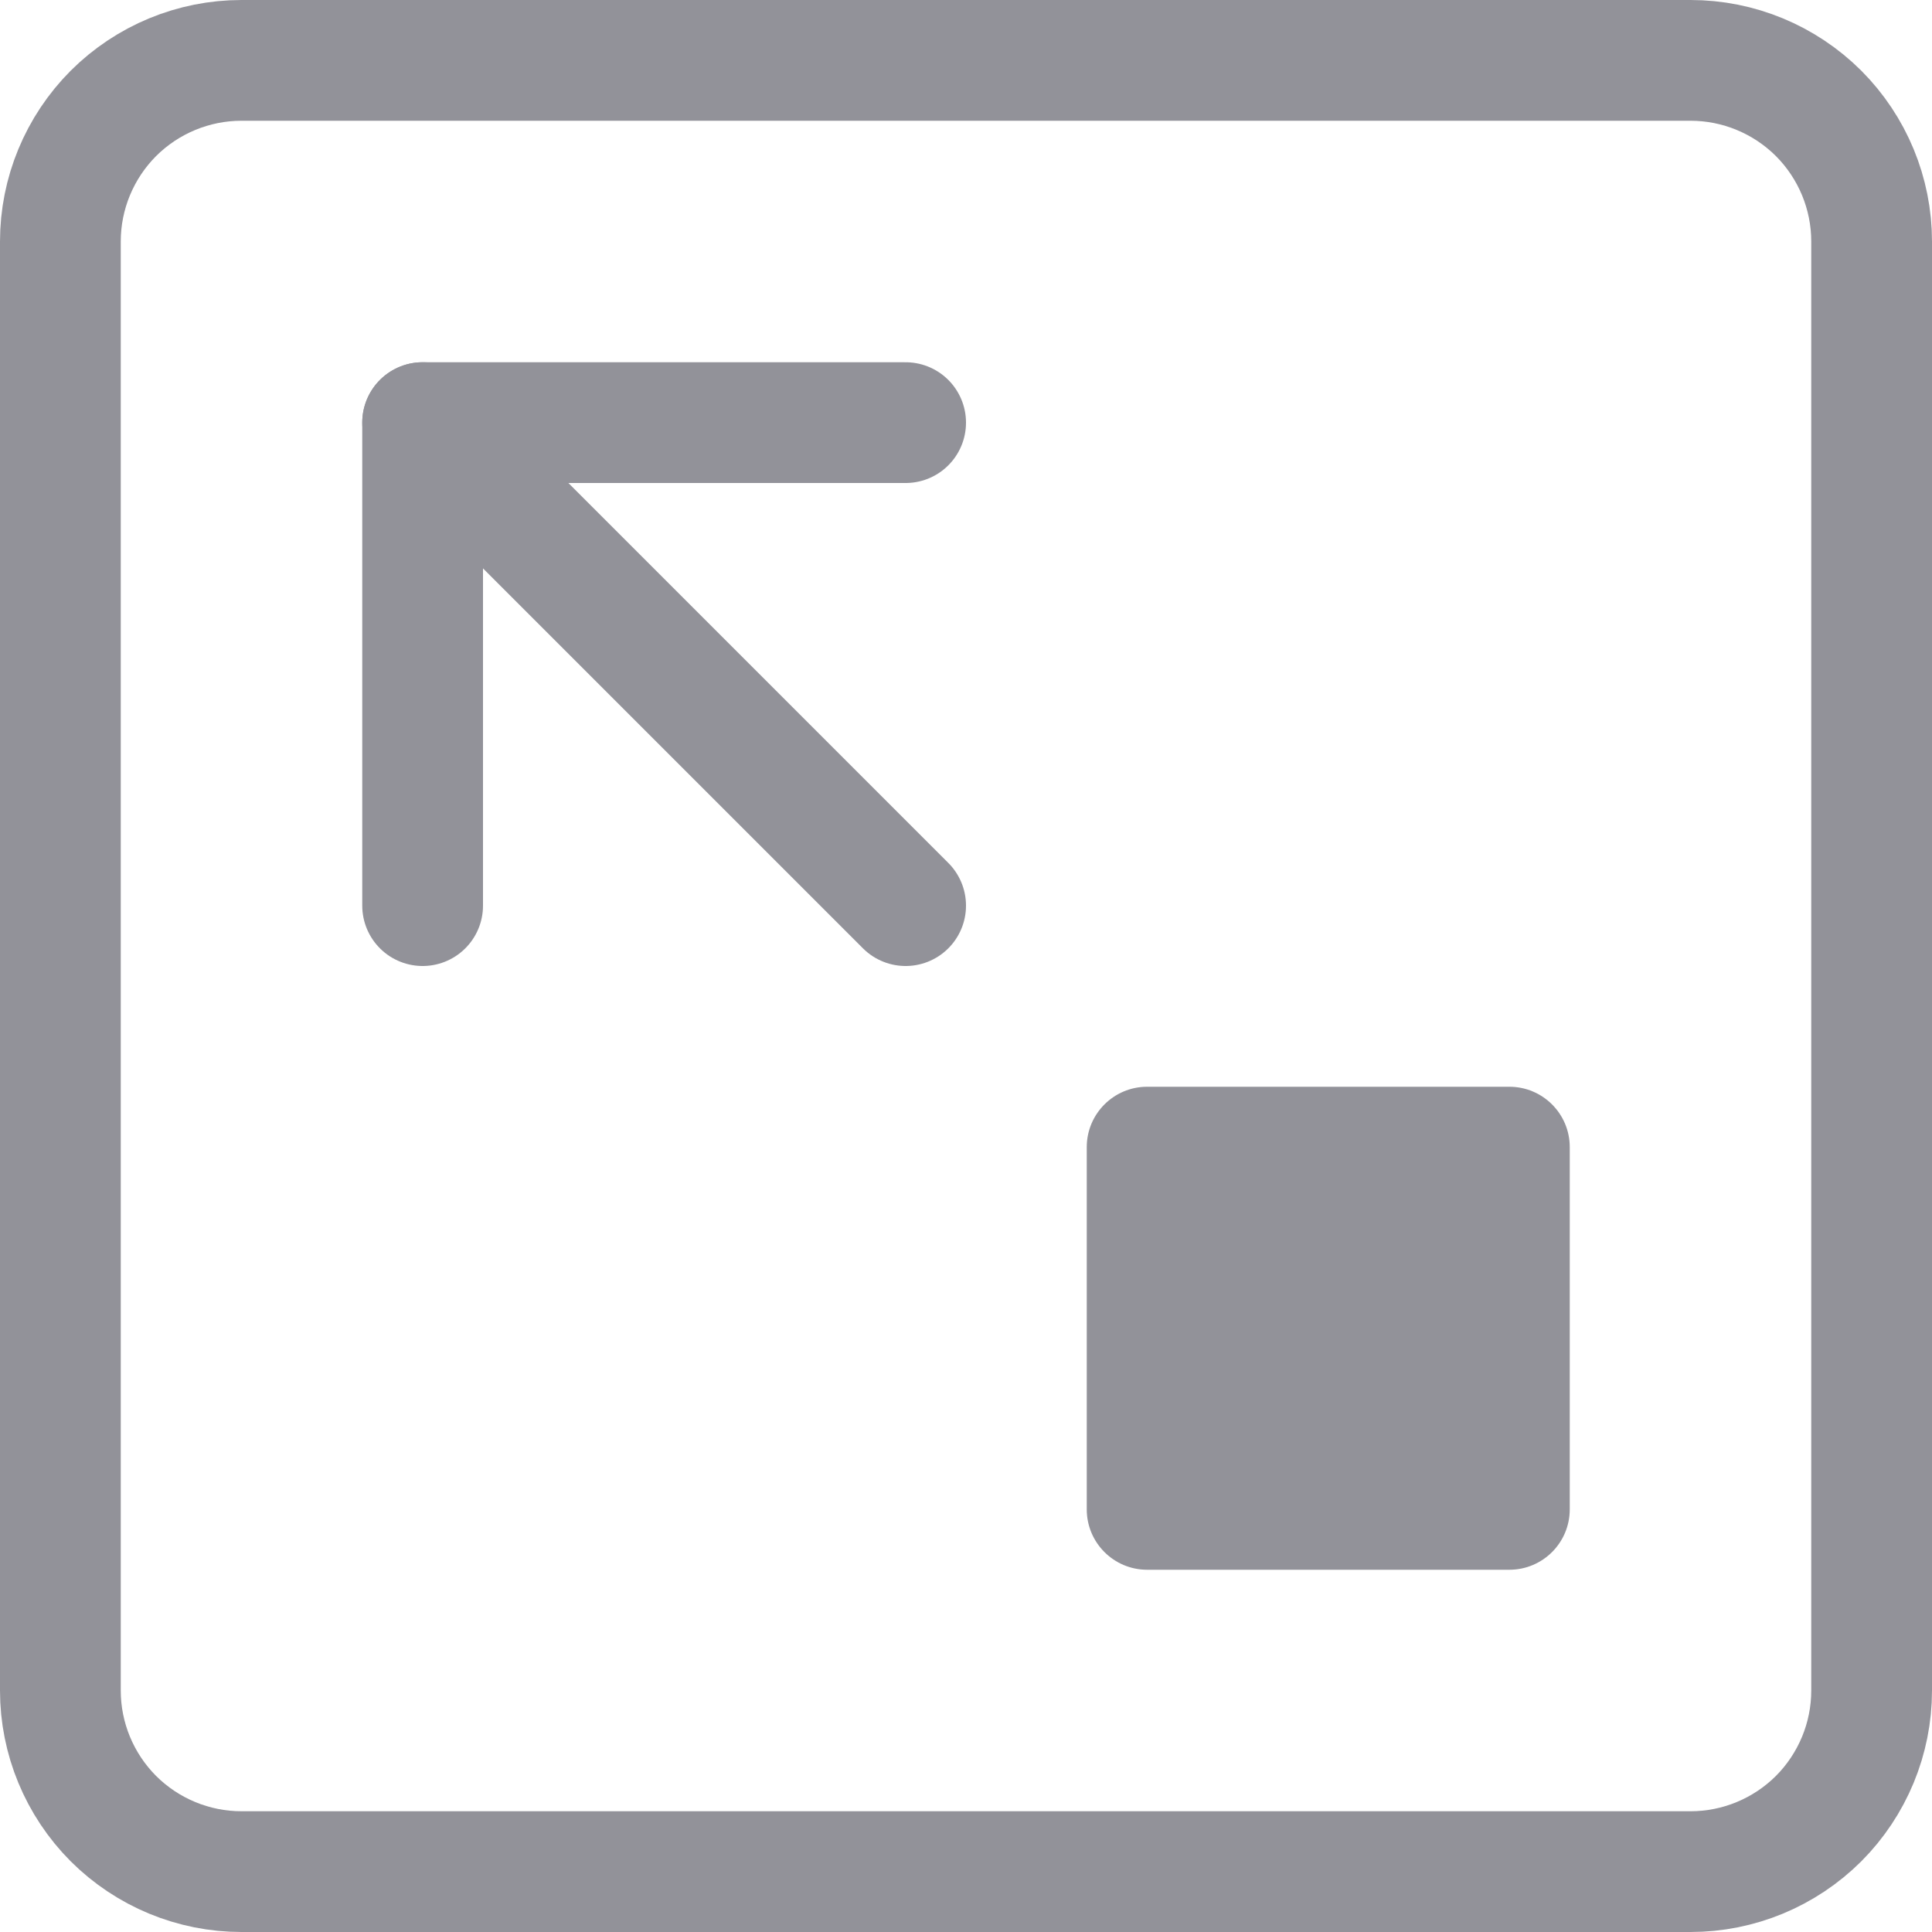 <svg width="16" height="16" viewBox="0 0 16 16" fill="none" xmlns="http://www.w3.org/2000/svg">
<path d="M3.5 7.5V3.5H7.5" stroke="#929299" stroke-linecap="round" stroke-linejoin="round"/>
<path d="M3.5 3.5L7.5 7.5" stroke="#929299" stroke-linecap="round" stroke-linejoin="round"/>
<path d="M2 0.5H14C14.398 0.5 14.779 0.658 15.061 0.939C15.342 1.221 15.5 1.602 15.5 2V14C15.5 14.398 15.342 14.779 15.061 15.061C14.779 15.342 14.398 15.5 14 15.5H2C1.602 15.5 1.221 15.342 0.939 15.061C0.658 14.779 0.5 14.398 0.5 14V2C0.5 1.602 0.658 1.221 0.939 0.939C1.221 0.658 1.602 0.5 2 0.5V0.5Z" stroke="#929299" stroke-linecap="round" stroke-linejoin="round"/>
<path d="M12.5 9H9.5C9.224 9 9 9.224 9 9.5V12.5C9 12.776 9.224 13 9.5 13H12.5C12.776 13 13 12.776 13 12.5V9.5C13 9.224 12.776 9 12.5 9Z" fill="#929299"/>
</svg>

